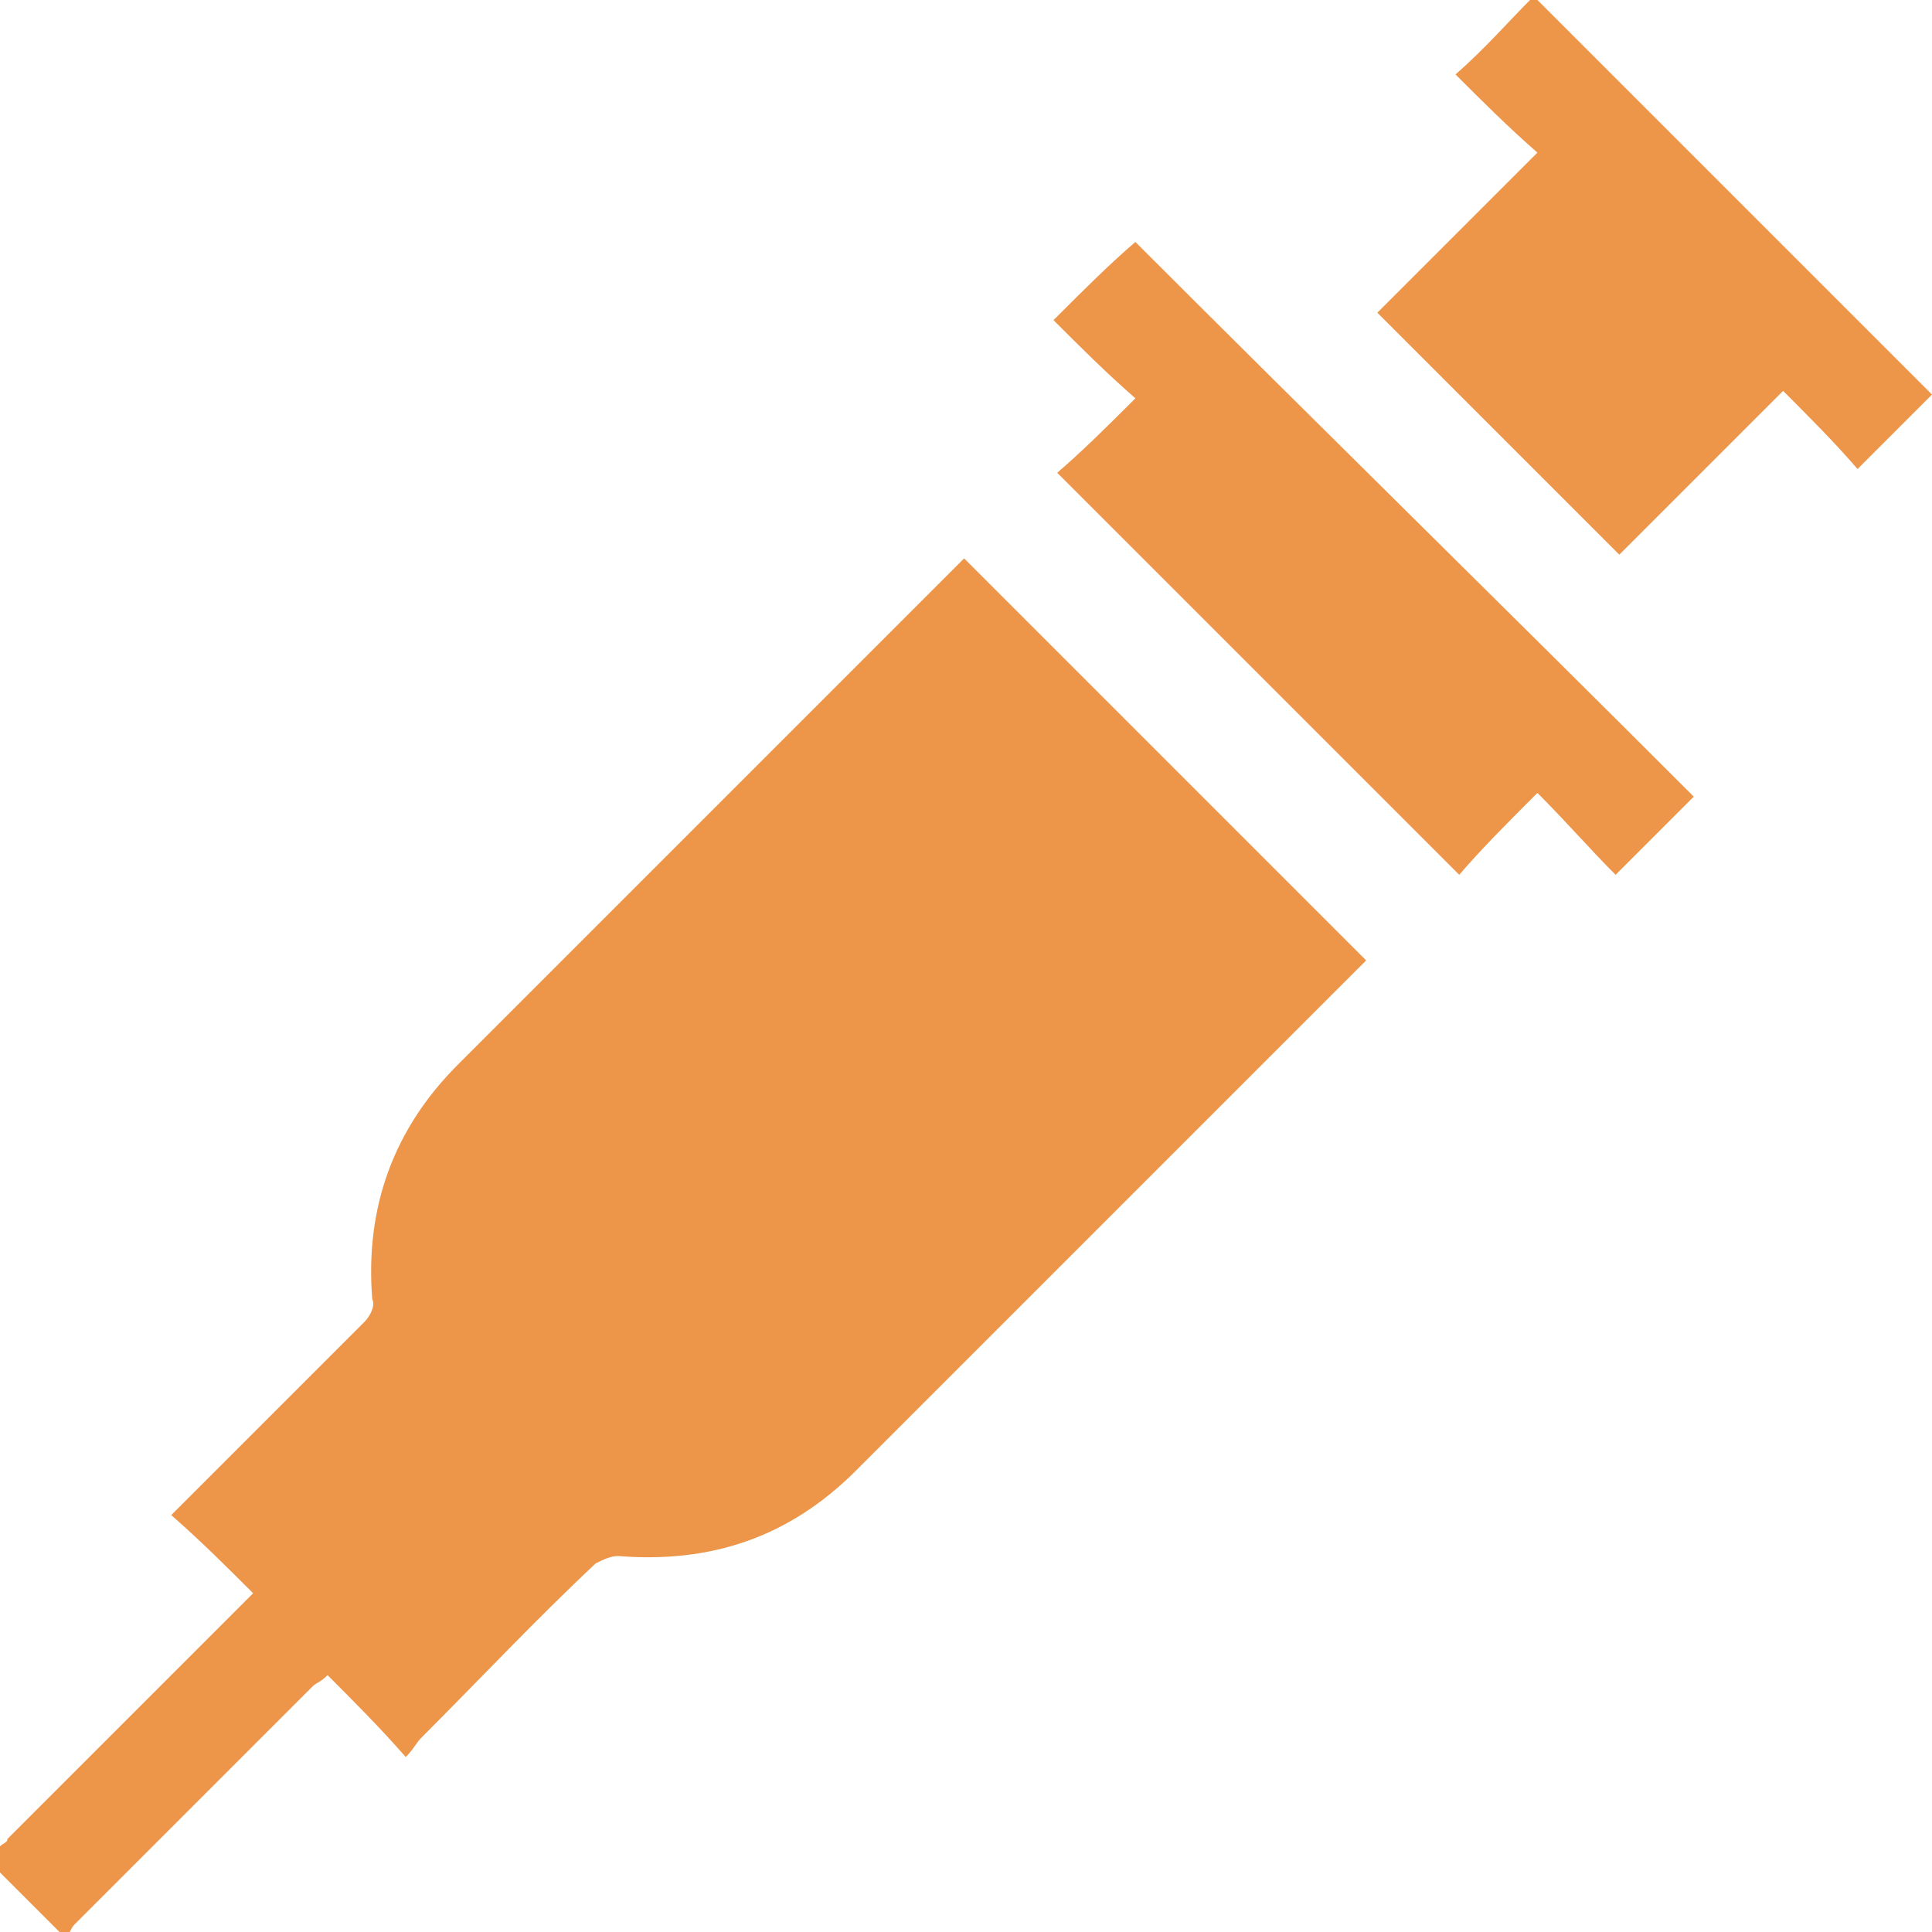 <?xml version="1.0" encoding="utf-8"?>
<!-- Generator: Adobe Illustrator 26.0.2, SVG Export Plug-In . SVG Version: 6.00 Build 0)  -->
<svg version="1.1" id="Calque_1" xmlns="http://www.w3.org/2000/svg" xmlns:xlink="http://www.w3.org/1999/xlink" x="0px" y="0px"
	 viewBox="0 0 51.9 51.9" style="enable-background:new 0 0 51.9 51.9;" xml:space="preserve">
<style type="text/css">
	.st0{fill:#ED9549;}
</style>
<g>
	<path class="st0" d="M0,49.6c0.1-0.1,0.2-0.1,0.2-0.2c2.1-2.1,4.3-4.3,6.4-6.4c0.1-0.1,0.1-0.1,0.2-0.2c-0.7-0.7-1.4-1.4-2.2-2.1
		c0.4-0.4,0.7-0.7,1-1c1.4-1.4,2.8-2.8,4.2-4.2c0.1-0.1,0.3-0.4,0.2-0.6c-0.2-2.5,0.6-4.6,2.3-6.3c3.4-3.4,6.8-6.8,10.2-10.2
		c1-1,2.1-2.1,3.1-3.1c0.1-0.1,0.2-0.2,0.3-0.3c3.6,3.6,7.2,7.2,10.8,10.8c-0.1,0.1-0.2,0.2-0.3,0.3c-4.5,4.5-8.9,8.9-13.4,13.4
		c-1.8,1.8-3.9,2.5-6.4,2.3c-0.2,0-0.4,0.1-0.6,0.2c-1.6,1.5-3.1,3.1-4.7,4.7c-0.1,0.1-0.2,0.3-0.4,0.5c-0.7-0.8-1.4-1.5-2.1-2.2
		c-0.2,0.2-0.3,0.2-0.4,0.3c-2.1,2.1-4.2,4.2-6.4,6.4c-0.1,0.1-0.1,0.2-0.2,0.3c0,0-0.1,0-0.1,0c-0.7-0.7-1.4-1.4-2.1-2.1
		C0,49.7,0,49.7,0,49.6z"/>
	<path class="st0" d="M45.5,21.4c-0.7,0.7-1.4,1.4-2.1,2.1c-0.7-0.7-1.3-1.4-2.1-2.2c-0.8,0.8-1.5,1.5-2.1,2.2
		c-3.6-3.6-7.2-7.2-10.8-10.8c0.7-0.6,1.4-1.3,2.1-2c-0.8-0.7-1.5-1.4-2.2-2.1c0.8-0.8,1.5-1.5,2.2-2.1
		C35.4,11.4,40.5,16.4,45.5,21.4z"/>
	<path class="st0" d="M43.5,14.9c-2.2-2.2-4.4-4.4-6.5-6.5c1.4-1.4,2.8-2.8,4.3-4.3c-0.8-0.7-1.5-1.4-2.2-2.1
		c0.8-0.7,1.4-1.4,2.1-2.1c3.5,3.5,7.1,7.1,10.7,10.7c-0.6,0.6-1.3,1.3-2,2c-0.6-0.7-1.3-1.4-2-2.1C46.3,12.1,44.9,13.5,43.5,14.9z"
		/>
</g>
</svg>

